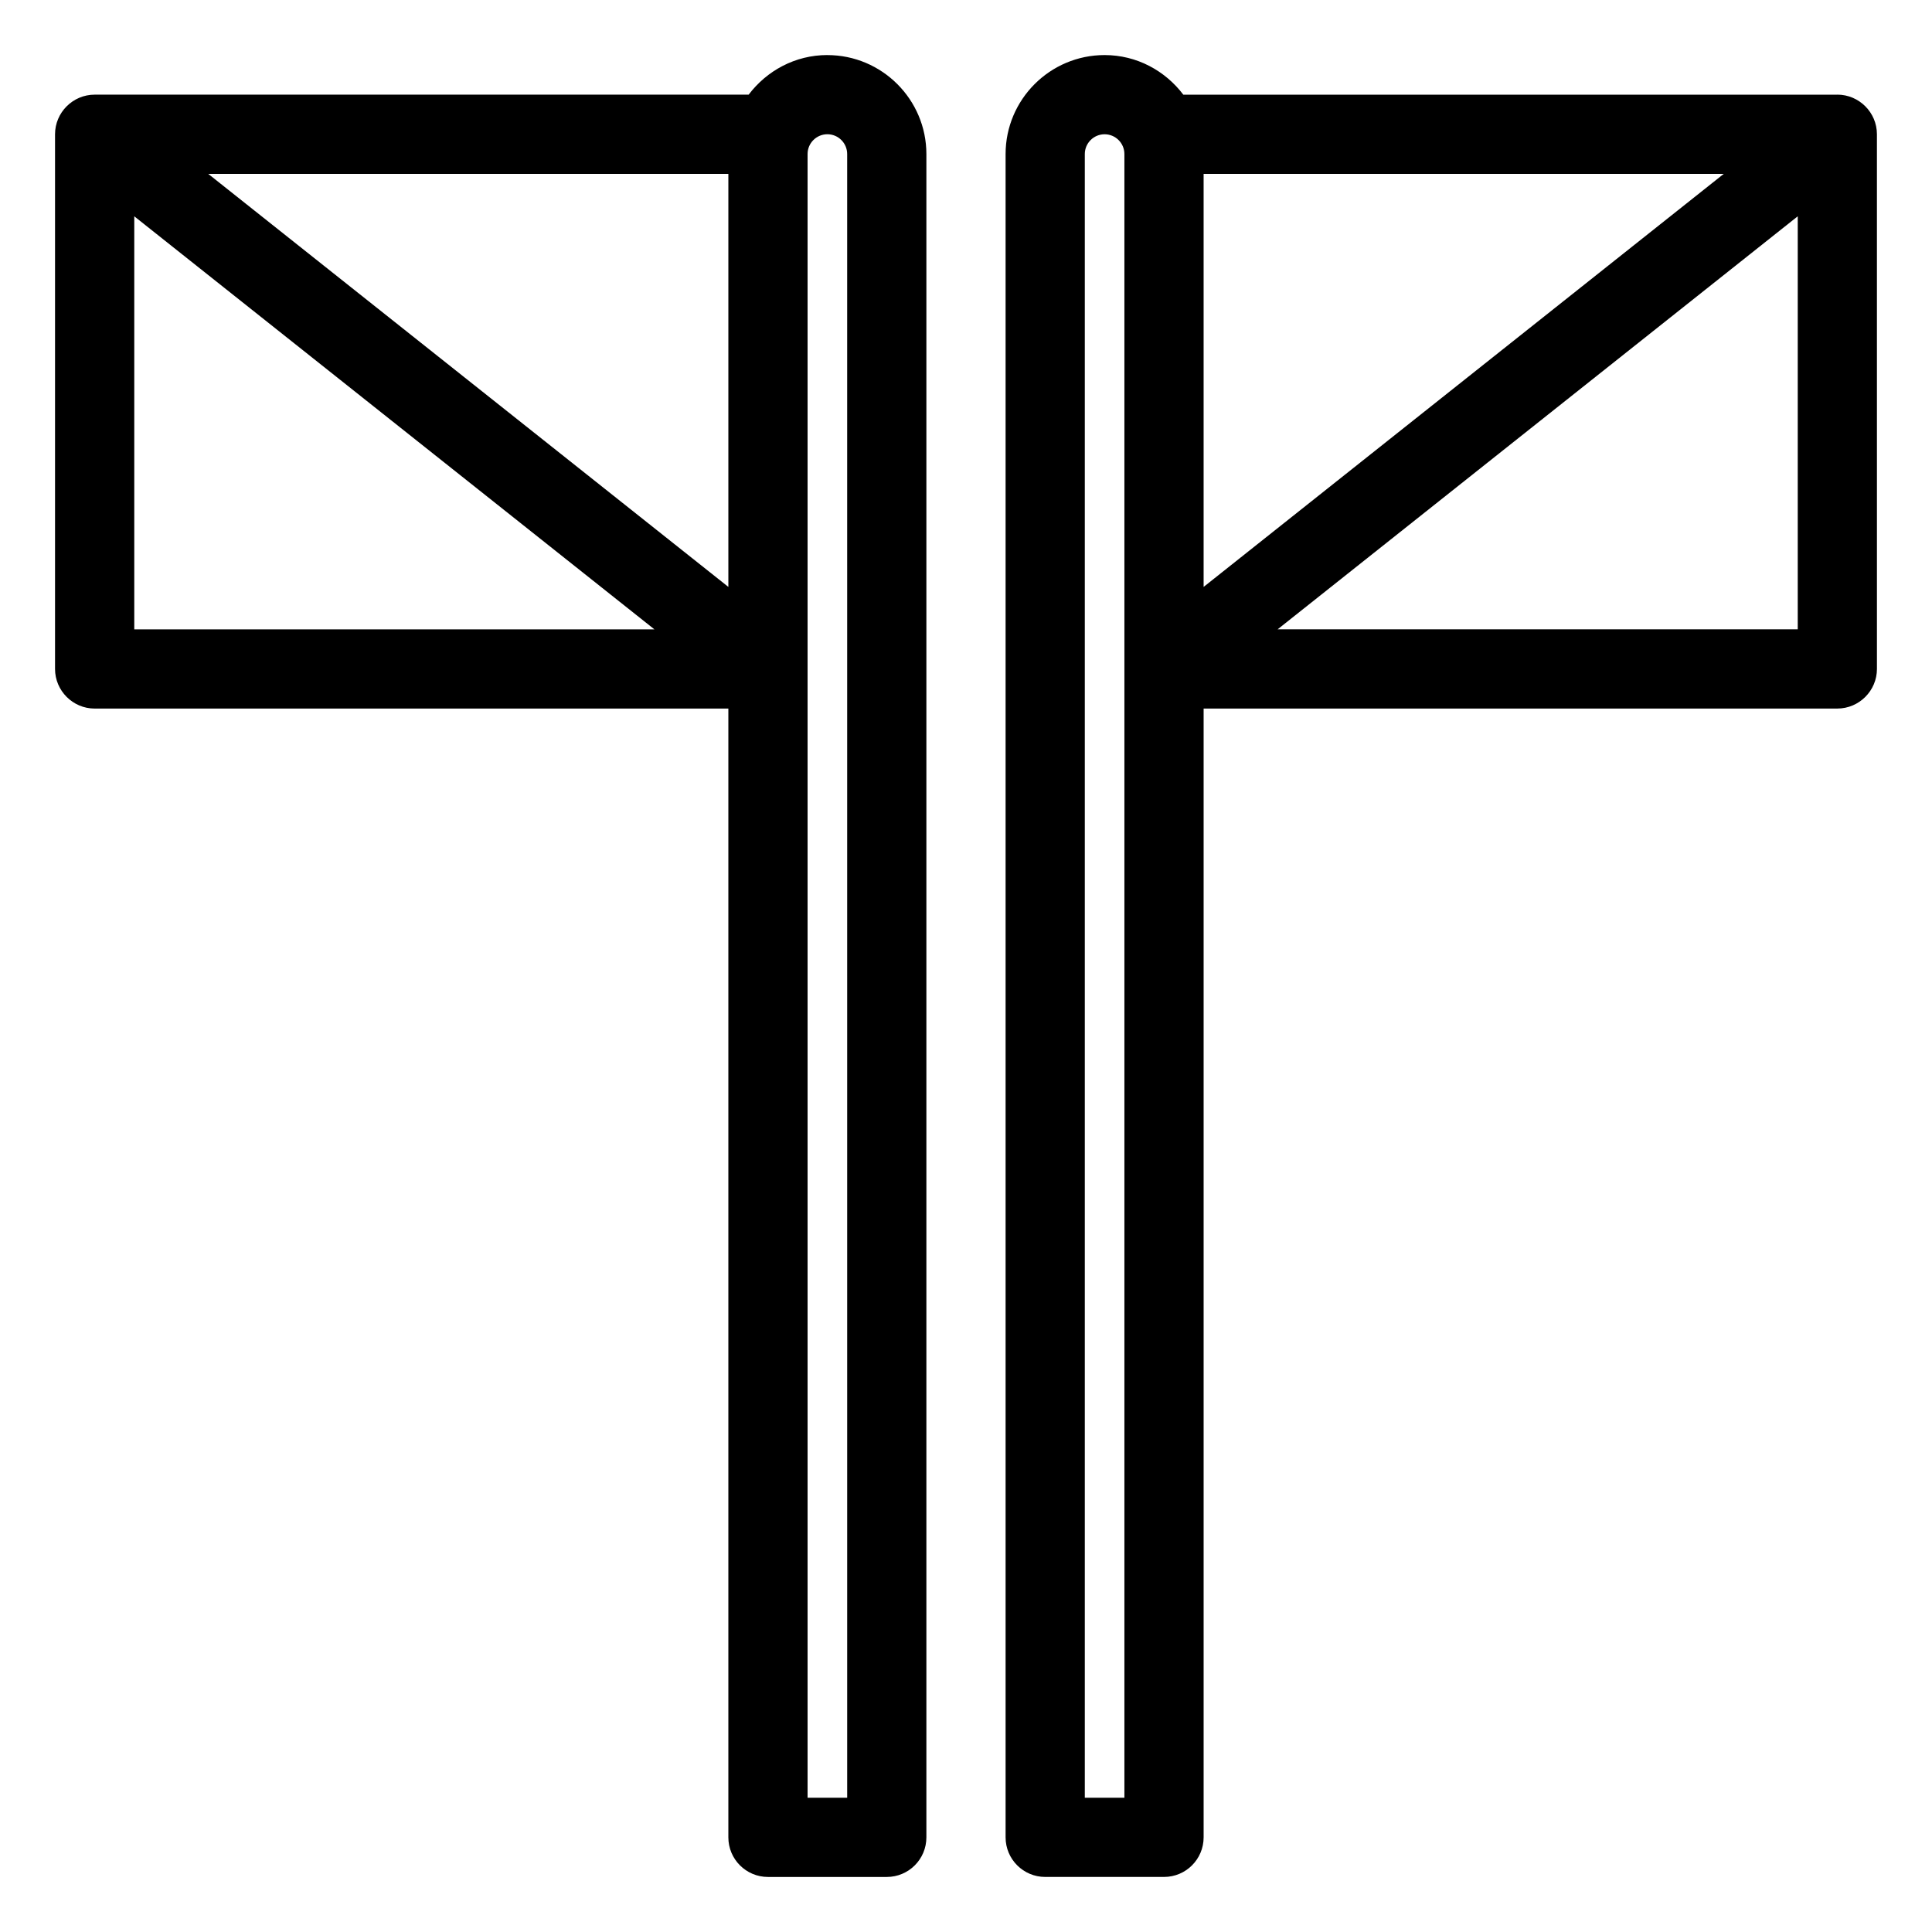 <?xml version="1.0" encoding="UTF-8"?>
<!-- Uploaded to: ICON Repo, www.svgrepo.com, Generator: ICON Repo Mixer Tools -->
<svg fill="#000000" width="800px" height="800px" version="1.1" viewBox="144 144 512 512" xmlns="http://www.w3.org/2000/svg">
 <path d="m630.91 169.09h-173.32c-4.797-6.336-12.32-10.496-20.859-10.496-14.469 0-26.238 11.773-26.238 26.238v446.08c0 5.797 4.699 10.496 10.496 10.496h31.488c5.797 0 10.496-4.699 10.496-10.496v-299.14h167.94c5.773 0 10.496-4.723 10.496-10.496l-0.004-141.7c0-5.773-4.723-10.496-10.496-10.496zm-188.93 451.33h-10.496v-435.59c0-2.894 2.352-5.246 5.246-5.246s5.246 2.352 5.246 5.246zm158.83-430.34-137.84 109.46v-109.46zm-118.23 120.7 137.84-109.46v109.46zm-119.32-152.19c-8.539 0-16.062 4.16-20.859 10.496h-173.32c-5.773 0-10.496 4.723-10.496 10.496v141.7c0 5.773 4.723 10.496 10.496 10.496h167.94v299.14c0 5.797 4.699 10.496 10.496 10.496h31.488c5.797 0 10.496-4.699 10.496-10.496v-446.08c0-14.465-11.773-26.238-26.242-26.238zm-26.238 31.488v109.46l-137.84-109.46zm-157.44 11.246 137.84 109.46h-137.84zm188.93 419.09h-10.496v-435.59c0-2.894 2.352-5.246 5.246-5.246s5.246 2.352 5.246 5.246z"/>
</svg>